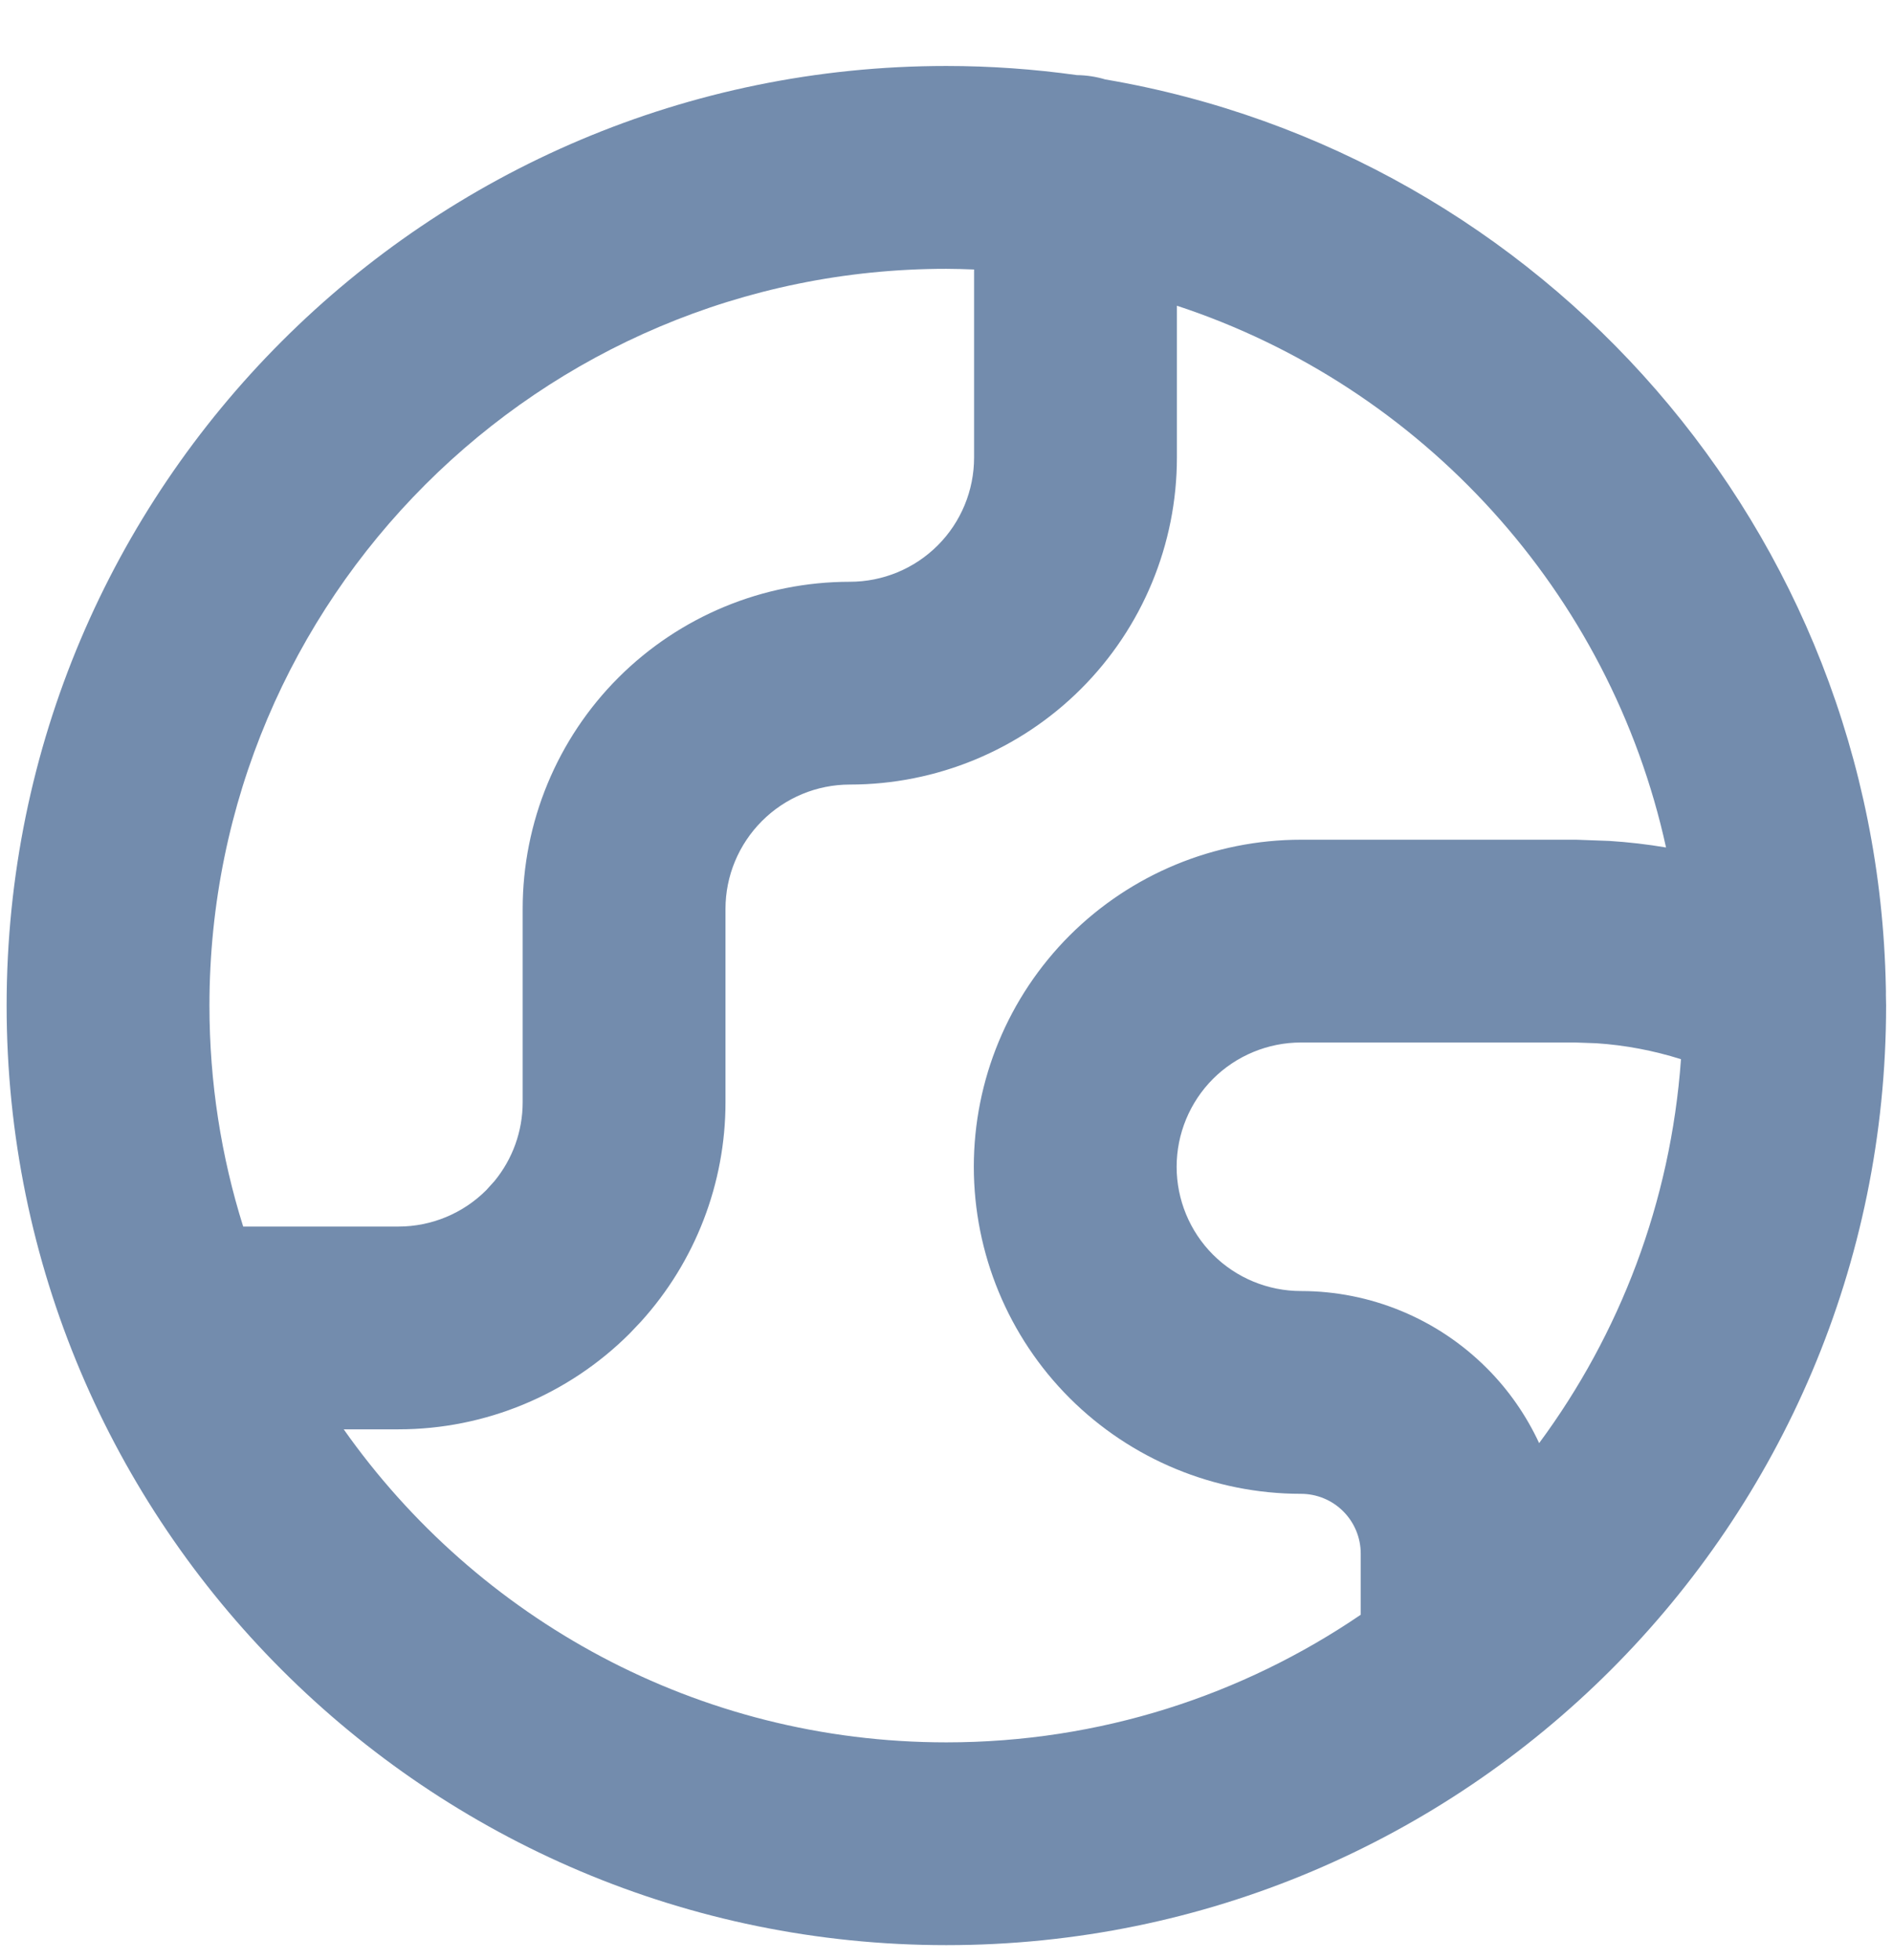 <svg width="28" height="29" viewBox="0 0 28 29" fill="none" xmlns="http://www.w3.org/2000/svg">
<path d="M13.998 0.976C14.653 0.976 15.297 1.023 15.928 1.111C16.074 1.113 16.215 1.135 16.348 1.175C22.818 2.277 27.763 7.85 27.894 14.603C27.896 14.642 27.895 14.682 27.895 14.721C27.895 14.773 27.898 14.825 27.898 14.877C27.897 22.554 21.674 28.777 13.998 28.777C6.322 28.777 0.098 22.554 0.098 14.877C0.098 7.201 6.321 0.976 13.998 0.976ZM17.408 6.769C17.408 8.052 16.898 9.283 15.991 10.19C15.084 11.097 13.853 11.607 12.57 11.607C12.083 11.607 11.615 11.801 11.271 12.146C10.926 12.491 10.731 12.958 10.731 13.446V16.307C10.731 17.51 10.283 18.667 9.479 19.554L9.314 19.728C8.407 20.635 7.177 21.146 5.894 21.146H5.084C7.057 23.946 10.313 25.777 13.998 25.777C16.271 25.777 18.38 25.079 20.127 23.889V22.985C20.127 22.75 20.034 22.525 19.868 22.359C19.703 22.193 19.477 22.1 19.243 22.1C17.96 22.1 16.729 21.59 15.821 20.683C14.914 19.776 14.405 18.545 14.404 17.262C14.404 15.979 14.914 14.748 15.821 13.84C16.729 12.933 17.96 12.423 19.243 12.423H23.314L23.806 12.441C24.087 12.459 24.366 12.491 24.643 12.538C23.816 8.76 21.034 5.717 17.408 4.523V6.769ZM19.243 15.423C18.756 15.423 18.287 15.617 17.942 15.961C17.598 16.306 17.404 16.775 17.404 17.262C17.404 17.749 17.598 18.218 17.942 18.562C18.287 18.907 18.756 19.1 19.243 19.1C20.273 19.1 21.261 19.51 21.989 20.238C22.315 20.563 22.576 20.941 22.766 21.35C23.957 19.739 24.712 17.789 24.864 15.67C24.458 15.542 24.038 15.462 23.611 15.434L23.298 15.423H19.243ZM13.998 3.977C7.978 3.977 3.098 8.858 3.098 14.877C3.098 16.016 3.273 17.114 3.597 18.146H5.894C6.381 18.146 6.849 17.952 7.193 17.607L7.315 17.472C7.583 17.145 7.731 16.734 7.731 16.307V13.446C7.731 12.163 8.241 10.931 9.148 10.024C10.056 9.117 11.287 8.607 12.57 8.607C13.058 8.607 13.525 8.414 13.87 8.069C14.215 7.724 14.408 7.256 14.408 6.769V3.987C14.272 3.982 14.135 3.977 13.998 3.977Z" fill="#738CAD"/>
</svg>
